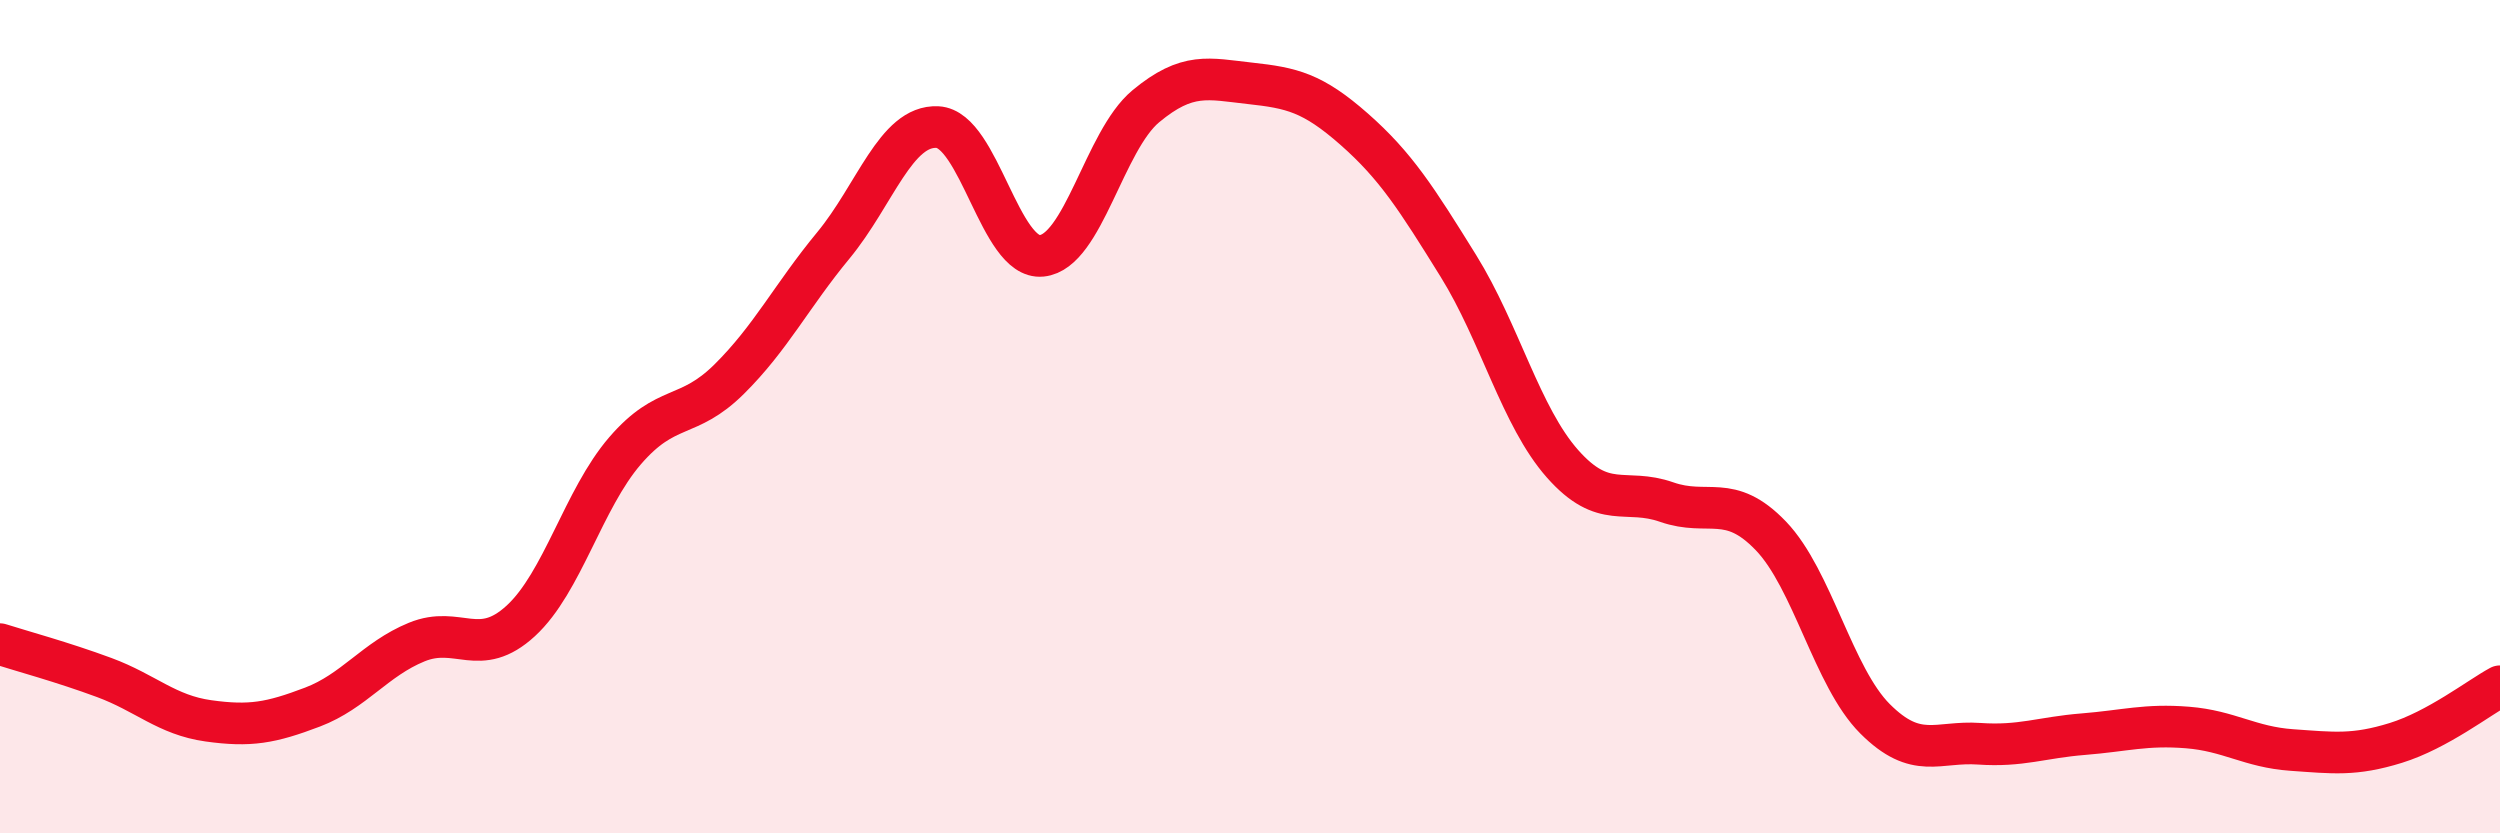 
    <svg width="60" height="20" viewBox="0 0 60 20" xmlns="http://www.w3.org/2000/svg">
      <path
        d="M 0,15.46 C 0.5,15.62 1.5,15.89 2.5,16.26 C 3.5,16.63 4,17.16 5,17.3 C 6,17.44 6.5,17.35 7.5,16.97 C 8.5,16.59 9,15.82 10,15.41 C 11,15 11.5,15.82 12.5,14.9 C 13.5,13.98 14,11.98 15,10.82 C 16,9.66 16.5,10.09 17.5,9.1 C 18.5,8.11 19,7.1 20,5.89 C 21,4.68 21.5,3 22.5,3.05 C 23.5,3.1 24,6.24 25,6.14 C 26,6.04 26.5,3.38 27.5,2.55 C 28.5,1.72 29,1.89 30,2 C 31,2.11 31.5,2.22 32.5,3.1 C 33.5,3.98 34,4.77 35,6.38 C 36,7.99 36.5,10 37.5,11.13 C 38.5,12.26 39,11.7 40,12.05 C 41,12.4 41.5,11.82 42.5,12.86 C 43.5,13.9 44,16.25 45,17.25 C 46,18.25 46.5,17.78 47.5,17.85 C 48.5,17.92 49,17.7 50,17.62 C 51,17.54 51.5,17.38 52.5,17.46 C 53.5,17.54 54,17.93 55,18 C 56,18.07 56.5,18.14 57.5,17.83 C 58.5,17.52 59.5,16.74 60,16.47L60 20L0 20Z"
        fill="#EB0A25"
        opacity="0.1"
        stroke-linecap="round"
        stroke-linejoin="round"
      />
      <path
        d="M 0,15.46 C 0.5,15.62 1.5,15.89 2.5,16.26 C 3.5,16.63 4,17.16 5,17.3 C 6,17.44 6.5,17.35 7.5,16.97 C 8.5,16.59 9,15.82 10,15.41 C 11,15 11.5,15.82 12.5,14.9 C 13.5,13.98 14,11.98 15,10.82 C 16,9.66 16.5,10.09 17.5,9.1 C 18.5,8.11 19,7.1 20,5.89 C 21,4.68 21.5,3 22.5,3.05 C 23.5,3.1 24,6.24 25,6.14 C 26,6.04 26.5,3.38 27.5,2.55 C 28.5,1.72 29,1.89 30,2 C 31,2.11 31.5,2.22 32.5,3.1 C 33.5,3.98 34,4.77 35,6.38 C 36,7.99 36.5,10 37.5,11.13 C 38.5,12.26 39,11.7 40,12.05 C 41,12.4 41.5,11.82 42.5,12.86 C 43.5,13.9 44,16.25 45,17.25 C 46,18.25 46.5,17.78 47.5,17.85 C 48.5,17.92 49,17.7 50,17.62 C 51,17.54 51.5,17.38 52.5,17.46 C 53.5,17.54 54,17.93 55,18 C 56,18.07 56.5,18.14 57.5,17.83 C 58.5,17.52 59.5,16.74 60,16.47"
        stroke="#EB0A25"
        stroke-width="1"
        fill="none"
        stroke-linecap="round"
        stroke-linejoin="round"
      />
    </svg>
  